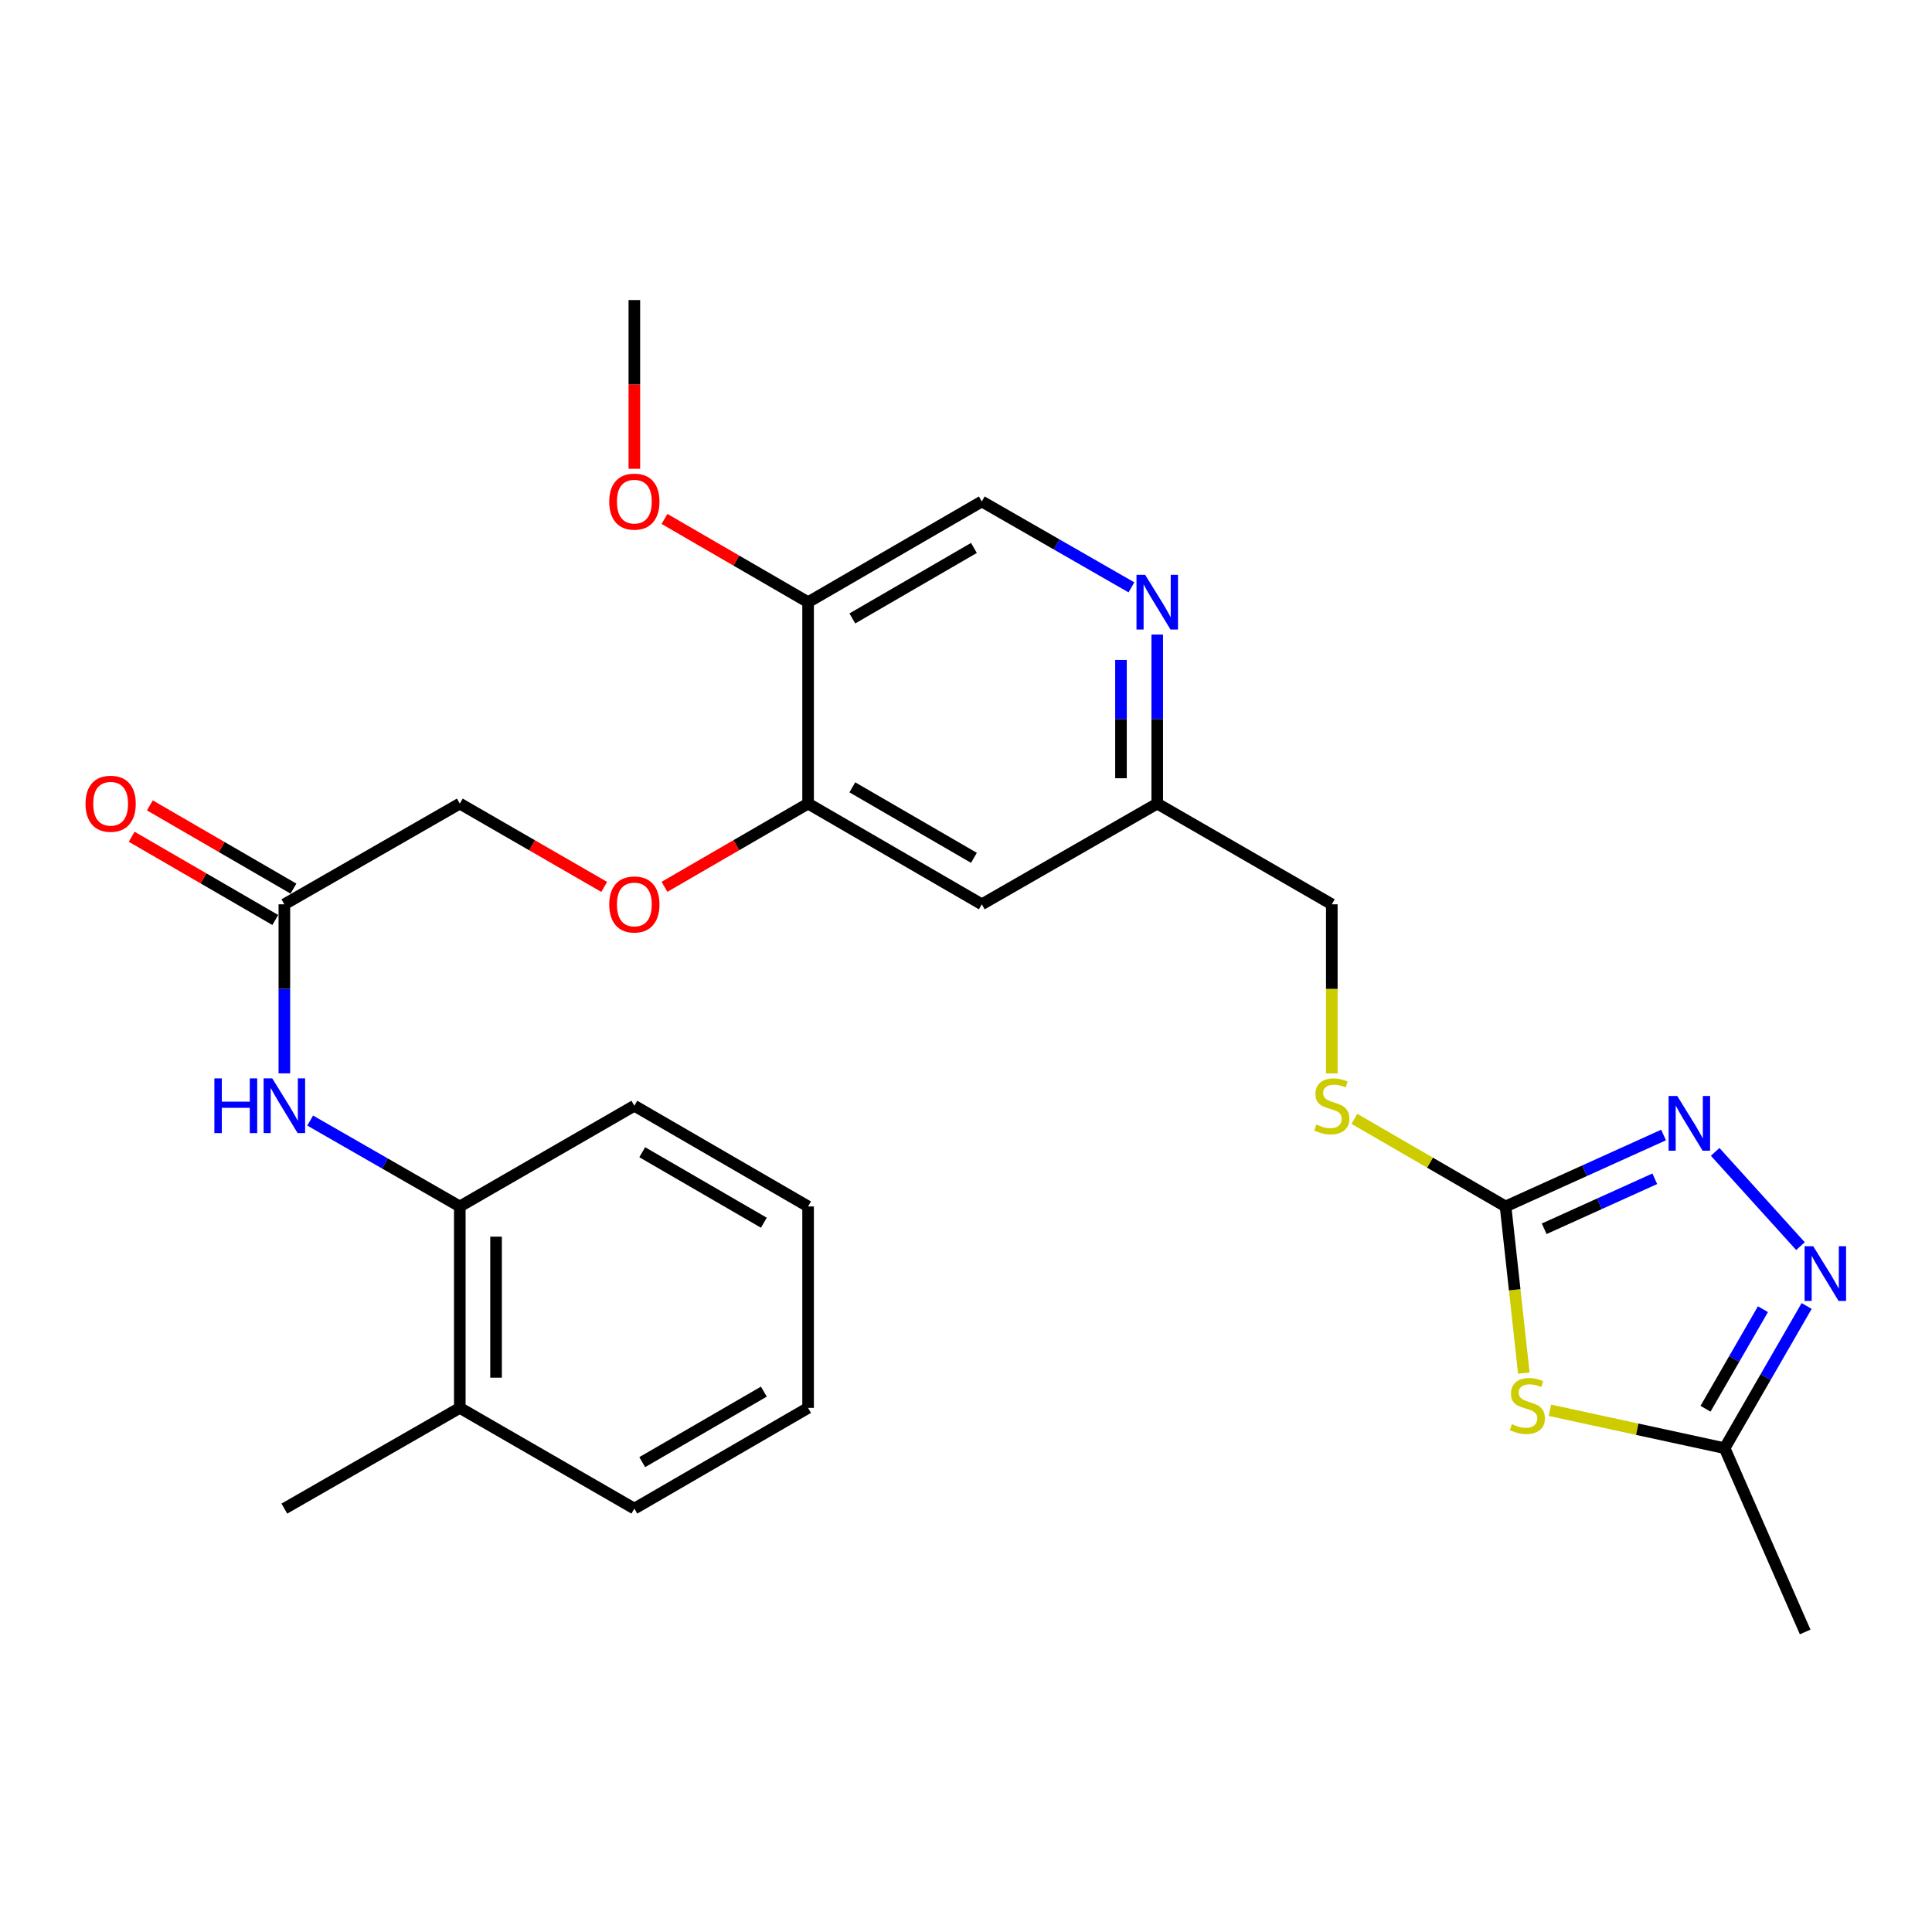 <?xml version='1.0' encoding='iso-8859-1'?>
<svg version='1.1' baseProfile='full'
              xmlns='http://www.w3.org/2000/svg'
                      xmlns:rdkit='http://www.rdkit.org/xml'
                      xmlns:xlink='http://www.w3.org/1999/xlink'
                  xml:space='preserve'
width='1000px' height='1000px' viewBox='0 0 1000 1000'>
<!-- END OF HEADER -->
<rect style='opacity:1.0;fill:#FFFFFF;stroke:none' width='1000' height='1000' x='0' y='0'> </rect>
<path class='bond-0' d='M 788.731,710.712 L 784.002,667.586' style='fill:none;fill-rule:evenodd;stroke:#CCCC00;stroke-width:6px;stroke-linecap:butt;stroke-linejoin:miter;stroke-opacity:1' />
<path class='bond-0' d='M 784.002,667.586 L 779.272,624.459' style='fill:none;fill-rule:evenodd;stroke:#000000;stroke-width:6px;stroke-linecap:butt;stroke-linejoin:miter;stroke-opacity:1' />
<path class='bond-3' d='M 802.255,729.958 L 847.457,739.767' style='fill:none;fill-rule:evenodd;stroke:#CCCC00;stroke-width:6px;stroke-linecap:butt;stroke-linejoin:miter;stroke-opacity:1' />
<path class='bond-3' d='M 847.457,739.767 L 892.66,749.576' style='fill:none;fill-rule:evenodd;stroke:#000000;stroke-width:6px;stroke-linecap:butt;stroke-linejoin:miter;stroke-opacity:1' />
<path class='bond-1' d='M 779.272,624.459 L 820.163,605.97' style='fill:none;fill-rule:evenodd;stroke:#000000;stroke-width:6px;stroke-linecap:butt;stroke-linejoin:miter;stroke-opacity:1' />
<path class='bond-1' d='M 820.163,605.97 L 861.055,587.48' style='fill:none;fill-rule:evenodd;stroke:#0000FF;stroke-width:6px;stroke-linecap:butt;stroke-linejoin:miter;stroke-opacity:1' />
<path class='bond-1' d='M 799.271,636.012 L 827.895,623.069' style='fill:none;fill-rule:evenodd;stroke:#000000;stroke-width:6px;stroke-linecap:butt;stroke-linejoin:miter;stroke-opacity:1' />
<path class='bond-1' d='M 827.895,623.069 L 856.519,610.126' style='fill:none;fill-rule:evenodd;stroke:#0000FF;stroke-width:6px;stroke-linecap:butt;stroke-linejoin:miter;stroke-opacity:1' />
<path class='bond-11' d='M 779.272,624.459 L 740.147,601.78' style='fill:none;fill-rule:evenodd;stroke:#000000;stroke-width:6px;stroke-linecap:butt;stroke-linejoin:miter;stroke-opacity:1' />
<path class='bond-11' d='M 740.147,601.78 L 701.021,579.101' style='fill:none;fill-rule:evenodd;stroke:#CCCC00;stroke-width:6px;stroke-linecap:butt;stroke-linejoin:miter;stroke-opacity:1' />
<path class='bond-27' d='M 887.767,596.207 L 931.923,644.994' style='fill:none;fill-rule:evenodd;stroke:#0000FF;stroke-width:6px;stroke-linecap:butt;stroke-linejoin:miter;stroke-opacity:1' />
<path class='bond-2' d='M 935.115,675.976 L 913.887,712.776' style='fill:none;fill-rule:evenodd;stroke:#0000FF;stroke-width:6px;stroke-linecap:butt;stroke-linejoin:miter;stroke-opacity:1' />
<path class='bond-2' d='M 913.887,712.776 L 892.66,749.576' style='fill:none;fill-rule:evenodd;stroke:#000000;stroke-width:6px;stroke-linecap:butt;stroke-linejoin:miter;stroke-opacity:1' />
<path class='bond-2' d='M 912.491,677.639 L 897.632,703.399' style='fill:none;fill-rule:evenodd;stroke:#0000FF;stroke-width:6px;stroke-linecap:butt;stroke-linejoin:miter;stroke-opacity:1' />
<path class='bond-2' d='M 897.632,703.399 L 882.773,729.159' style='fill:none;fill-rule:evenodd;stroke:#000000;stroke-width:6px;stroke-linecap:butt;stroke-linejoin:miter;stroke-opacity:1' />
<path class='bond-20' d='M 892.66,749.576 L 934.351,844.698' style='fill:none;fill-rule:evenodd;stroke:#000000;stroke-width:6px;stroke-linecap:butt;stroke-linejoin:miter;stroke-opacity:1' />
<path class='bond-4' d='M 418.269,415.939 L 508.179,468.067' style='fill:none;fill-rule:evenodd;stroke:#000000;stroke-width:6px;stroke-linecap:butt;stroke-linejoin:miter;stroke-opacity:1' />
<path class='bond-4' d='M 441.168,407.524 L 504.105,444.013' style='fill:none;fill-rule:evenodd;stroke:#000000;stroke-width:6px;stroke-linecap:butt;stroke-linejoin:miter;stroke-opacity:1' />
<path class='bond-8' d='M 418.269,415.939 L 418.269,311.685' style='fill:none;fill-rule:evenodd;stroke:#000000;stroke-width:6px;stroke-linecap:butt;stroke-linejoin:miter;stroke-opacity:1' />
<path class='bond-12' d='M 418.269,415.939 L 381.103,437.482' style='fill:none;fill-rule:evenodd;stroke:#000000;stroke-width:6px;stroke-linecap:butt;stroke-linejoin:miter;stroke-opacity:1' />
<path class='bond-12' d='M 381.103,437.482 L 343.938,459.025' style='fill:none;fill-rule:evenodd;stroke:#FF0000;stroke-width:6px;stroke-linecap:butt;stroke-linejoin:miter;stroke-opacity:1' />
<path class='bond-5' d='M 147.186,555.565 L 147.186,511.816' style='fill:none;fill-rule:evenodd;stroke:#0000FF;stroke-width:6px;stroke-linecap:butt;stroke-linejoin:miter;stroke-opacity:1' />
<path class='bond-5' d='M 147.186,511.816 L 147.186,468.067' style='fill:none;fill-rule:evenodd;stroke:#000000;stroke-width:6px;stroke-linecap:butt;stroke-linejoin:miter;stroke-opacity:1' />
<path class='bond-9' d='M 160.544,580 L 199.268,602.23' style='fill:none;fill-rule:evenodd;stroke:#0000FF;stroke-width:6px;stroke-linecap:butt;stroke-linejoin:miter;stroke-opacity:1' />
<path class='bond-9' d='M 199.268,602.23 L 237.992,624.459' style='fill:none;fill-rule:evenodd;stroke:#000000;stroke-width:6px;stroke-linecap:butt;stroke-linejoin:miter;stroke-opacity:1' />
<path class='bond-6' d='M 598.985,328.451 L 598.985,372.195' style='fill:none;fill-rule:evenodd;stroke:#0000FF;stroke-width:6px;stroke-linecap:butt;stroke-linejoin:miter;stroke-opacity:1' />
<path class='bond-6' d='M 598.985,372.195 L 598.985,415.939' style='fill:none;fill-rule:evenodd;stroke:#000000;stroke-width:6px;stroke-linecap:butt;stroke-linejoin:miter;stroke-opacity:1' />
<path class='bond-6' d='M 580.219,341.574 L 580.219,372.195' style='fill:none;fill-rule:evenodd;stroke:#0000FF;stroke-width:6px;stroke-linecap:butt;stroke-linejoin:miter;stroke-opacity:1' />
<path class='bond-6' d='M 580.219,372.195 L 580.219,402.816' style='fill:none;fill-rule:evenodd;stroke:#000000;stroke-width:6px;stroke-linecap:butt;stroke-linejoin:miter;stroke-opacity:1' />
<path class='bond-13' d='M 585.627,304.017 L 546.903,281.787' style='fill:none;fill-rule:evenodd;stroke:#0000FF;stroke-width:6px;stroke-linecap:butt;stroke-linejoin:miter;stroke-opacity:1' />
<path class='bond-13' d='M 546.903,281.787 L 508.179,259.557' style='fill:none;fill-rule:evenodd;stroke:#000000;stroke-width:6px;stroke-linecap:butt;stroke-linejoin:miter;stroke-opacity:1' />
<path class='bond-7' d='M 147.186,468.067 L 237.992,415.939' style='fill:none;fill-rule:evenodd;stroke:#000000;stroke-width:6px;stroke-linecap:butt;stroke-linejoin:miter;stroke-opacity:1' />
<path class='bond-15' d='M 151.892,459.949 L 114.731,438.407' style='fill:none;fill-rule:evenodd;stroke:#000000;stroke-width:6px;stroke-linecap:butt;stroke-linejoin:miter;stroke-opacity:1' />
<path class='bond-15' d='M 114.731,438.407 L 77.57,416.864' style='fill:none;fill-rule:evenodd;stroke:#FF0000;stroke-width:6px;stroke-linecap:butt;stroke-linejoin:miter;stroke-opacity:1' />
<path class='bond-15' d='M 142.48,476.184 L 105.319,454.642' style='fill:none;fill-rule:evenodd;stroke:#000000;stroke-width:6px;stroke-linecap:butt;stroke-linejoin:miter;stroke-opacity:1' />
<path class='bond-15' d='M 105.319,454.642 L 68.159,433.099' style='fill:none;fill-rule:evenodd;stroke:#FF0000;stroke-width:6px;stroke-linecap:butt;stroke-linejoin:miter;stroke-opacity:1' />
<path class='bond-19' d='M 418.269,311.685 L 381.103,290.142' style='fill:none;fill-rule:evenodd;stroke:#000000;stroke-width:6px;stroke-linecap:butt;stroke-linejoin:miter;stroke-opacity:1' />
<path class='bond-19' d='M 381.103,290.142 L 343.938,268.599' style='fill:none;fill-rule:evenodd;stroke:#FF0000;stroke-width:6px;stroke-linecap:butt;stroke-linejoin:miter;stroke-opacity:1' />
<path class='bond-28' d='M 418.269,311.685 L 508.179,259.557' style='fill:none;fill-rule:evenodd;stroke:#000000;stroke-width:6px;stroke-linecap:butt;stroke-linejoin:miter;stroke-opacity:1' />
<path class='bond-28' d='M 441.168,320.1 L 504.105,283.611' style='fill:none;fill-rule:evenodd;stroke:#000000;stroke-width:6px;stroke-linecap:butt;stroke-linejoin:miter;stroke-opacity:1' />
<path class='bond-16' d='M 237.992,624.459 L 237.992,728.725' style='fill:none;fill-rule:evenodd;stroke:#000000;stroke-width:6px;stroke-linecap:butt;stroke-linejoin:miter;stroke-opacity:1' />
<path class='bond-16' d='M 256.758,640.099 L 256.758,713.085' style='fill:none;fill-rule:evenodd;stroke:#000000;stroke-width:6px;stroke-linecap:butt;stroke-linejoin:miter;stroke-opacity:1' />
<path class='bond-21' d='M 237.992,624.459 L 328.339,572.332' style='fill:none;fill-rule:evenodd;stroke:#000000;stroke-width:6px;stroke-linecap:butt;stroke-linejoin:miter;stroke-opacity:1' />
<path class='bond-10' d='M 508.179,468.067 L 598.985,415.939' style='fill:none;fill-rule:evenodd;stroke:#000000;stroke-width:6px;stroke-linecap:butt;stroke-linejoin:miter;stroke-opacity:1' />
<path class='bond-18' d='M 689.342,555.605 L 689.342,511.836' style='fill:none;fill-rule:evenodd;stroke:#CCCC00;stroke-width:6px;stroke-linecap:butt;stroke-linejoin:miter;stroke-opacity:1' />
<path class='bond-18' d='M 689.342,511.836 L 689.342,468.067' style='fill:none;fill-rule:evenodd;stroke:#000000;stroke-width:6px;stroke-linecap:butt;stroke-linejoin:miter;stroke-opacity:1' />
<path class='bond-17' d='M 312.731,459.062 L 275.362,437.501' style='fill:none;fill-rule:evenodd;stroke:#FF0000;stroke-width:6px;stroke-linecap:butt;stroke-linejoin:miter;stroke-opacity:1' />
<path class='bond-17' d='M 275.362,437.501 L 237.992,415.939' style='fill:none;fill-rule:evenodd;stroke:#000000;stroke-width:6px;stroke-linecap:butt;stroke-linejoin:miter;stroke-opacity:1' />
<path class='bond-14' d='M 598.985,415.939 L 689.342,468.067' style='fill:none;fill-rule:evenodd;stroke:#000000;stroke-width:6px;stroke-linecap:butt;stroke-linejoin:miter;stroke-opacity:1' />
<path class='bond-22' d='M 237.992,728.725 L 147.186,780.852' style='fill:none;fill-rule:evenodd;stroke:#000000;stroke-width:6px;stroke-linecap:butt;stroke-linejoin:miter;stroke-opacity:1' />
<path class='bond-23' d='M 237.992,728.725 L 328.339,780.852' style='fill:none;fill-rule:evenodd;stroke:#000000;stroke-width:6px;stroke-linecap:butt;stroke-linejoin:miter;stroke-opacity:1' />
<path class='bond-24' d='M 328.339,242.631 L 328.339,198.967' style='fill:none;fill-rule:evenodd;stroke:#FF0000;stroke-width:6px;stroke-linecap:butt;stroke-linejoin:miter;stroke-opacity:1' />
<path class='bond-24' d='M 328.339,198.967 L 328.339,155.302' style='fill:none;fill-rule:evenodd;stroke:#000000;stroke-width:6px;stroke-linecap:butt;stroke-linejoin:miter;stroke-opacity:1' />
<path class='bond-25' d='M 328.339,572.332 L 418.269,624.459' style='fill:none;fill-rule:evenodd;stroke:#000000;stroke-width:6px;stroke-linecap:butt;stroke-linejoin:miter;stroke-opacity:1' />
<path class='bond-25' d='M 332.418,596.387 L 395.369,632.876' style='fill:none;fill-rule:evenodd;stroke:#000000;stroke-width:6px;stroke-linecap:butt;stroke-linejoin:miter;stroke-opacity:1' />
<path class='bond-29' d='M 328.339,780.852 L 418.269,728.725' style='fill:none;fill-rule:evenodd;stroke:#000000;stroke-width:6px;stroke-linecap:butt;stroke-linejoin:miter;stroke-opacity:1' />
<path class='bond-29' d='M 332.418,756.797 L 395.369,720.308' style='fill:none;fill-rule:evenodd;stroke:#000000;stroke-width:6px;stroke-linecap:butt;stroke-linejoin:miter;stroke-opacity:1' />
<path class='bond-26' d='M 418.269,624.459 L 418.269,728.725' style='fill:none;fill-rule:evenodd;stroke:#000000;stroke-width:6px;stroke-linecap:butt;stroke-linejoin:miter;stroke-opacity:1' />
<path  class='atom-0' d='M 782.563 737.141
Q 782.883 737.261, 784.203 737.821
Q 785.523 738.381, 786.963 738.741
Q 788.443 739.061, 789.883 739.061
Q 792.563 739.061, 794.123 737.781
Q 795.683 736.461, 795.683 734.181
Q 795.683 732.621, 794.883 731.661
Q 794.123 730.701, 792.923 730.181
Q 791.723 729.661, 789.723 729.061
Q 787.203 728.301, 785.683 727.581
Q 784.203 726.861, 783.123 725.341
Q 782.083 723.821, 782.083 721.261
Q 782.083 717.701, 784.483 715.501
Q 786.923 713.301, 791.723 713.301
Q 795.003 713.301, 798.723 714.861
L 797.803 717.941
Q 794.403 716.541, 791.843 716.541
Q 789.083 716.541, 787.563 717.701
Q 786.043 718.821, 786.083 720.781
Q 786.083 722.301, 786.843 723.221
Q 787.643 724.141, 788.763 724.661
Q 789.923 725.181, 791.843 725.781
Q 794.403 726.581, 795.923 727.381
Q 797.443 728.181, 798.523 729.821
Q 799.643 731.421, 799.643 734.181
Q 799.643 738.101, 797.003 740.221
Q 794.403 742.301, 790.043 742.301
Q 787.523 742.301, 785.603 741.741
Q 783.723 741.221, 781.483 740.301
L 782.563 737.141
' fill='#CCCC00'/>
<path  class='atom-2' d='M 868.145 567.284
L 877.425 582.284
Q 878.345 583.764, 879.825 586.444
Q 881.305 589.124, 881.385 589.284
L 881.385 567.284
L 885.145 567.284
L 885.145 595.604
L 881.265 595.604
L 871.305 579.204
Q 870.145 577.284, 868.905 575.084
Q 867.705 572.884, 867.345 572.204
L 867.345 595.604
L 863.665 595.604
L 863.665 567.284
L 868.145 567.284
' fill='#0000FF'/>
<path  class='atom-3' d='M 938.527 645.047
L 947.807 660.047
Q 948.727 661.527, 950.207 664.207
Q 951.687 666.887, 951.767 667.047
L 951.767 645.047
L 955.527 645.047
L 955.527 673.367
L 951.647 673.367
L 941.687 656.967
Q 940.527 655.047, 939.287 652.847
Q 938.087 650.647, 937.727 649.967
L 937.727 673.367
L 934.047 673.367
L 934.047 645.047
L 938.527 645.047
' fill='#0000FF'/>
<path  class='atom-6' d='M 110.966 558.172
L 114.806 558.172
L 114.806 570.212
L 129.286 570.212
L 129.286 558.172
L 133.126 558.172
L 133.126 586.492
L 129.286 586.492
L 129.286 573.412
L 114.806 573.412
L 114.806 586.492
L 110.966 586.492
L 110.966 558.172
' fill='#0000FF'/>
<path  class='atom-6' d='M 140.926 558.172
L 150.206 573.172
Q 151.126 574.652, 152.606 577.332
Q 154.086 580.012, 154.166 580.172
L 154.166 558.172
L 157.926 558.172
L 157.926 586.492
L 154.046 586.492
L 144.086 570.092
Q 142.926 568.172, 141.686 565.972
Q 140.486 563.772, 140.126 563.092
L 140.126 586.492
L 136.446 586.492
L 136.446 558.172
L 140.926 558.172
' fill='#0000FF'/>
<path  class='atom-7' d='M 592.725 297.525
L 602.005 312.525
Q 602.925 314.005, 604.405 316.685
Q 605.885 319.365, 605.965 319.525
L 605.965 297.525
L 609.725 297.525
L 609.725 325.845
L 605.845 325.845
L 595.885 309.445
Q 594.725 307.525, 593.485 305.325
Q 592.285 303.125, 591.925 302.445
L 591.925 325.845
L 588.245 325.845
L 588.245 297.525
L 592.725 297.525
' fill='#0000FF'/>
<path  class='atom-12' d='M 681.342 582.052
Q 681.662 582.172, 682.982 582.732
Q 684.302 583.292, 685.742 583.652
Q 687.222 583.972, 688.662 583.972
Q 691.342 583.972, 692.902 582.692
Q 694.462 581.372, 694.462 579.092
Q 694.462 577.532, 693.662 576.572
Q 692.902 575.612, 691.702 575.092
Q 690.502 574.572, 688.502 573.972
Q 685.982 573.212, 684.462 572.492
Q 682.982 571.772, 681.902 570.252
Q 680.862 568.732, 680.862 566.172
Q 680.862 562.612, 683.262 560.412
Q 685.702 558.212, 690.502 558.212
Q 693.782 558.212, 697.502 559.772
L 696.582 562.852
Q 693.182 561.452, 690.622 561.452
Q 687.862 561.452, 686.342 562.612
Q 684.822 563.732, 684.862 565.692
Q 684.862 567.212, 685.622 568.132
Q 686.422 569.052, 687.542 569.572
Q 688.702 570.092, 690.622 570.692
Q 693.182 571.492, 694.702 572.292
Q 696.222 573.092, 697.302 574.732
Q 698.422 576.332, 698.422 579.092
Q 698.422 583.012, 695.782 585.132
Q 693.182 587.212, 688.822 587.212
Q 686.302 587.212, 684.382 586.652
Q 682.502 586.132, 680.262 585.212
L 681.342 582.052
' fill='#CCCC00'/>
<path  class='atom-13' d='M 315.339 468.147
Q 315.339 461.347, 318.699 457.547
Q 322.059 453.747, 328.339 453.747
Q 334.619 453.747, 337.979 457.547
Q 341.339 461.347, 341.339 468.147
Q 341.339 475.027, 337.939 478.947
Q 334.539 482.827, 328.339 482.827
Q 322.099 482.827, 318.699 478.947
Q 315.339 475.067, 315.339 468.147
M 328.339 479.627
Q 332.659 479.627, 334.979 476.747
Q 337.339 473.827, 337.339 468.147
Q 337.339 462.587, 334.979 459.787
Q 332.659 456.947, 328.339 456.947
Q 324.019 456.947, 321.659 459.747
Q 319.339 462.547, 319.339 468.147
Q 319.339 473.867, 321.659 476.747
Q 324.019 479.627, 328.339 479.627
' fill='#FF0000'/>
<path  class='atom-16' d='M 44.266 416.019
Q 44.266 409.219, 47.626 405.419
Q 50.986 401.619, 57.266 401.619
Q 63.546 401.619, 66.906 405.419
Q 70.266 409.219, 70.266 416.019
Q 70.266 422.899, 66.866 426.819
Q 63.466 430.699, 57.266 430.699
Q 51.026 430.699, 47.626 426.819
Q 44.266 422.939, 44.266 416.019
M 57.266 427.499
Q 61.586 427.499, 63.906 424.619
Q 66.266 421.699, 66.266 416.019
Q 66.266 410.459, 63.906 407.659
Q 61.586 404.819, 57.266 404.819
Q 52.946 404.819, 50.586 407.619
Q 48.266 410.419, 48.266 416.019
Q 48.266 421.739, 50.586 424.619
Q 52.946 427.499, 57.266 427.499
' fill='#FF0000'/>
<path  class='atom-20' d='M 315.339 259.637
Q 315.339 252.837, 318.699 249.037
Q 322.059 245.237, 328.339 245.237
Q 334.619 245.237, 337.979 249.037
Q 341.339 252.837, 341.339 259.637
Q 341.339 266.517, 337.939 270.437
Q 334.539 274.317, 328.339 274.317
Q 322.099 274.317, 318.699 270.437
Q 315.339 266.557, 315.339 259.637
M 328.339 271.117
Q 332.659 271.117, 334.979 268.237
Q 337.339 265.317, 337.339 259.637
Q 337.339 254.077, 334.979 251.277
Q 332.659 248.437, 328.339 248.437
Q 324.019 248.437, 321.659 251.237
Q 319.339 254.037, 319.339 259.637
Q 319.339 265.357, 321.659 268.237
Q 324.019 271.117, 328.339 271.117
' fill='#FF0000'/>
</svg>
